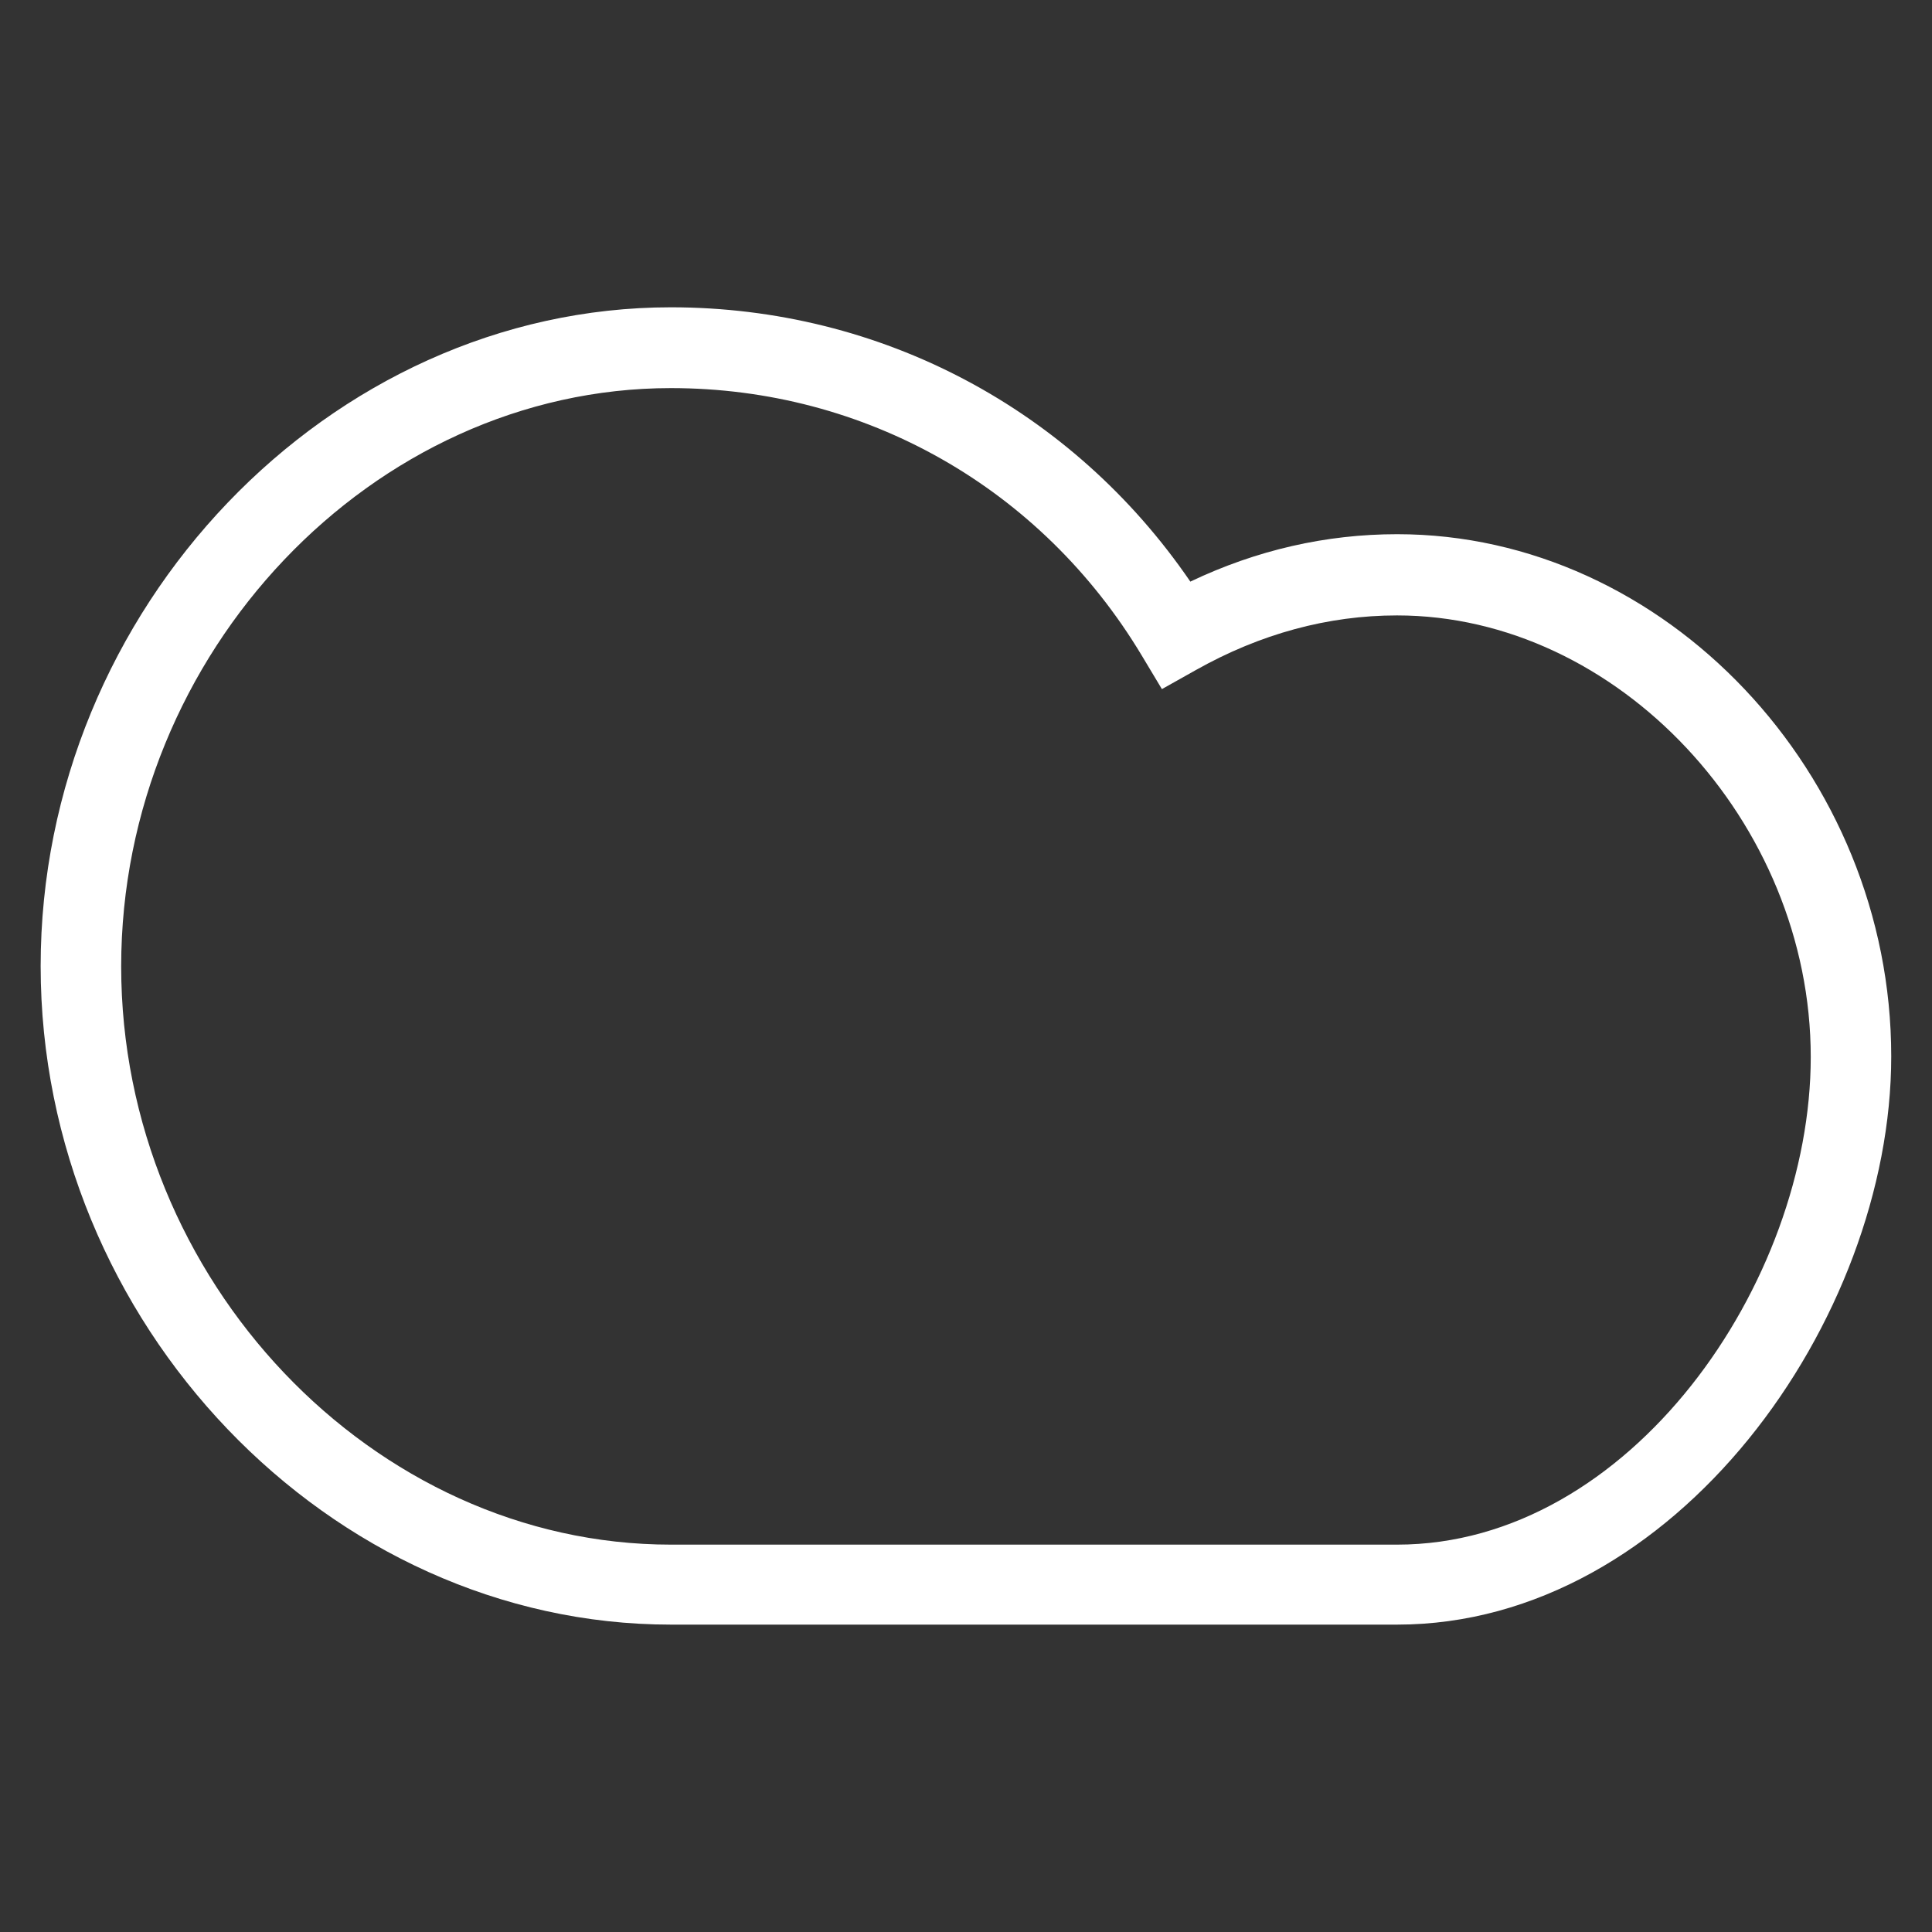 <svg width="50" height="50" viewBox="0 0 50 50" fill="none" xmlns="http://www.w3.org/2000/svg">
<rect x="0" y="0" width="50" height="50" fill="#333333" stroke="none"/>
<path d="M36.156 42.045H17.363C8.52 42.045 1.052 34.241 1.052 25.002C1.052 15.758 8.52 7.953 17.363 7.953C22.799 7.953 27.755 10.592 30.806 15.052C32.523 14.233 34.324 13.825 36.158 13.825C43.089 13.825 48.945 20.02 48.945 27.339C48.945 34.147 43.359 42.045 36.156 42.045ZM17.363 10.044C9.65 10.044 3.136 16.895 3.136 25.011C3.136 33.123 9.65 39.975 17.363 39.975H36.156C42.188 39.975 46.862 33.195 46.862 27.356C46.862 21.267 41.858 15.927 36.156 15.927C34.367 15.927 32.617 16.403 30.952 17.339L30.07 17.834L29.55 16.967C26.945 12.625 22.389 10.044 17.363 10.044Z" fill="white"/>
</svg>
